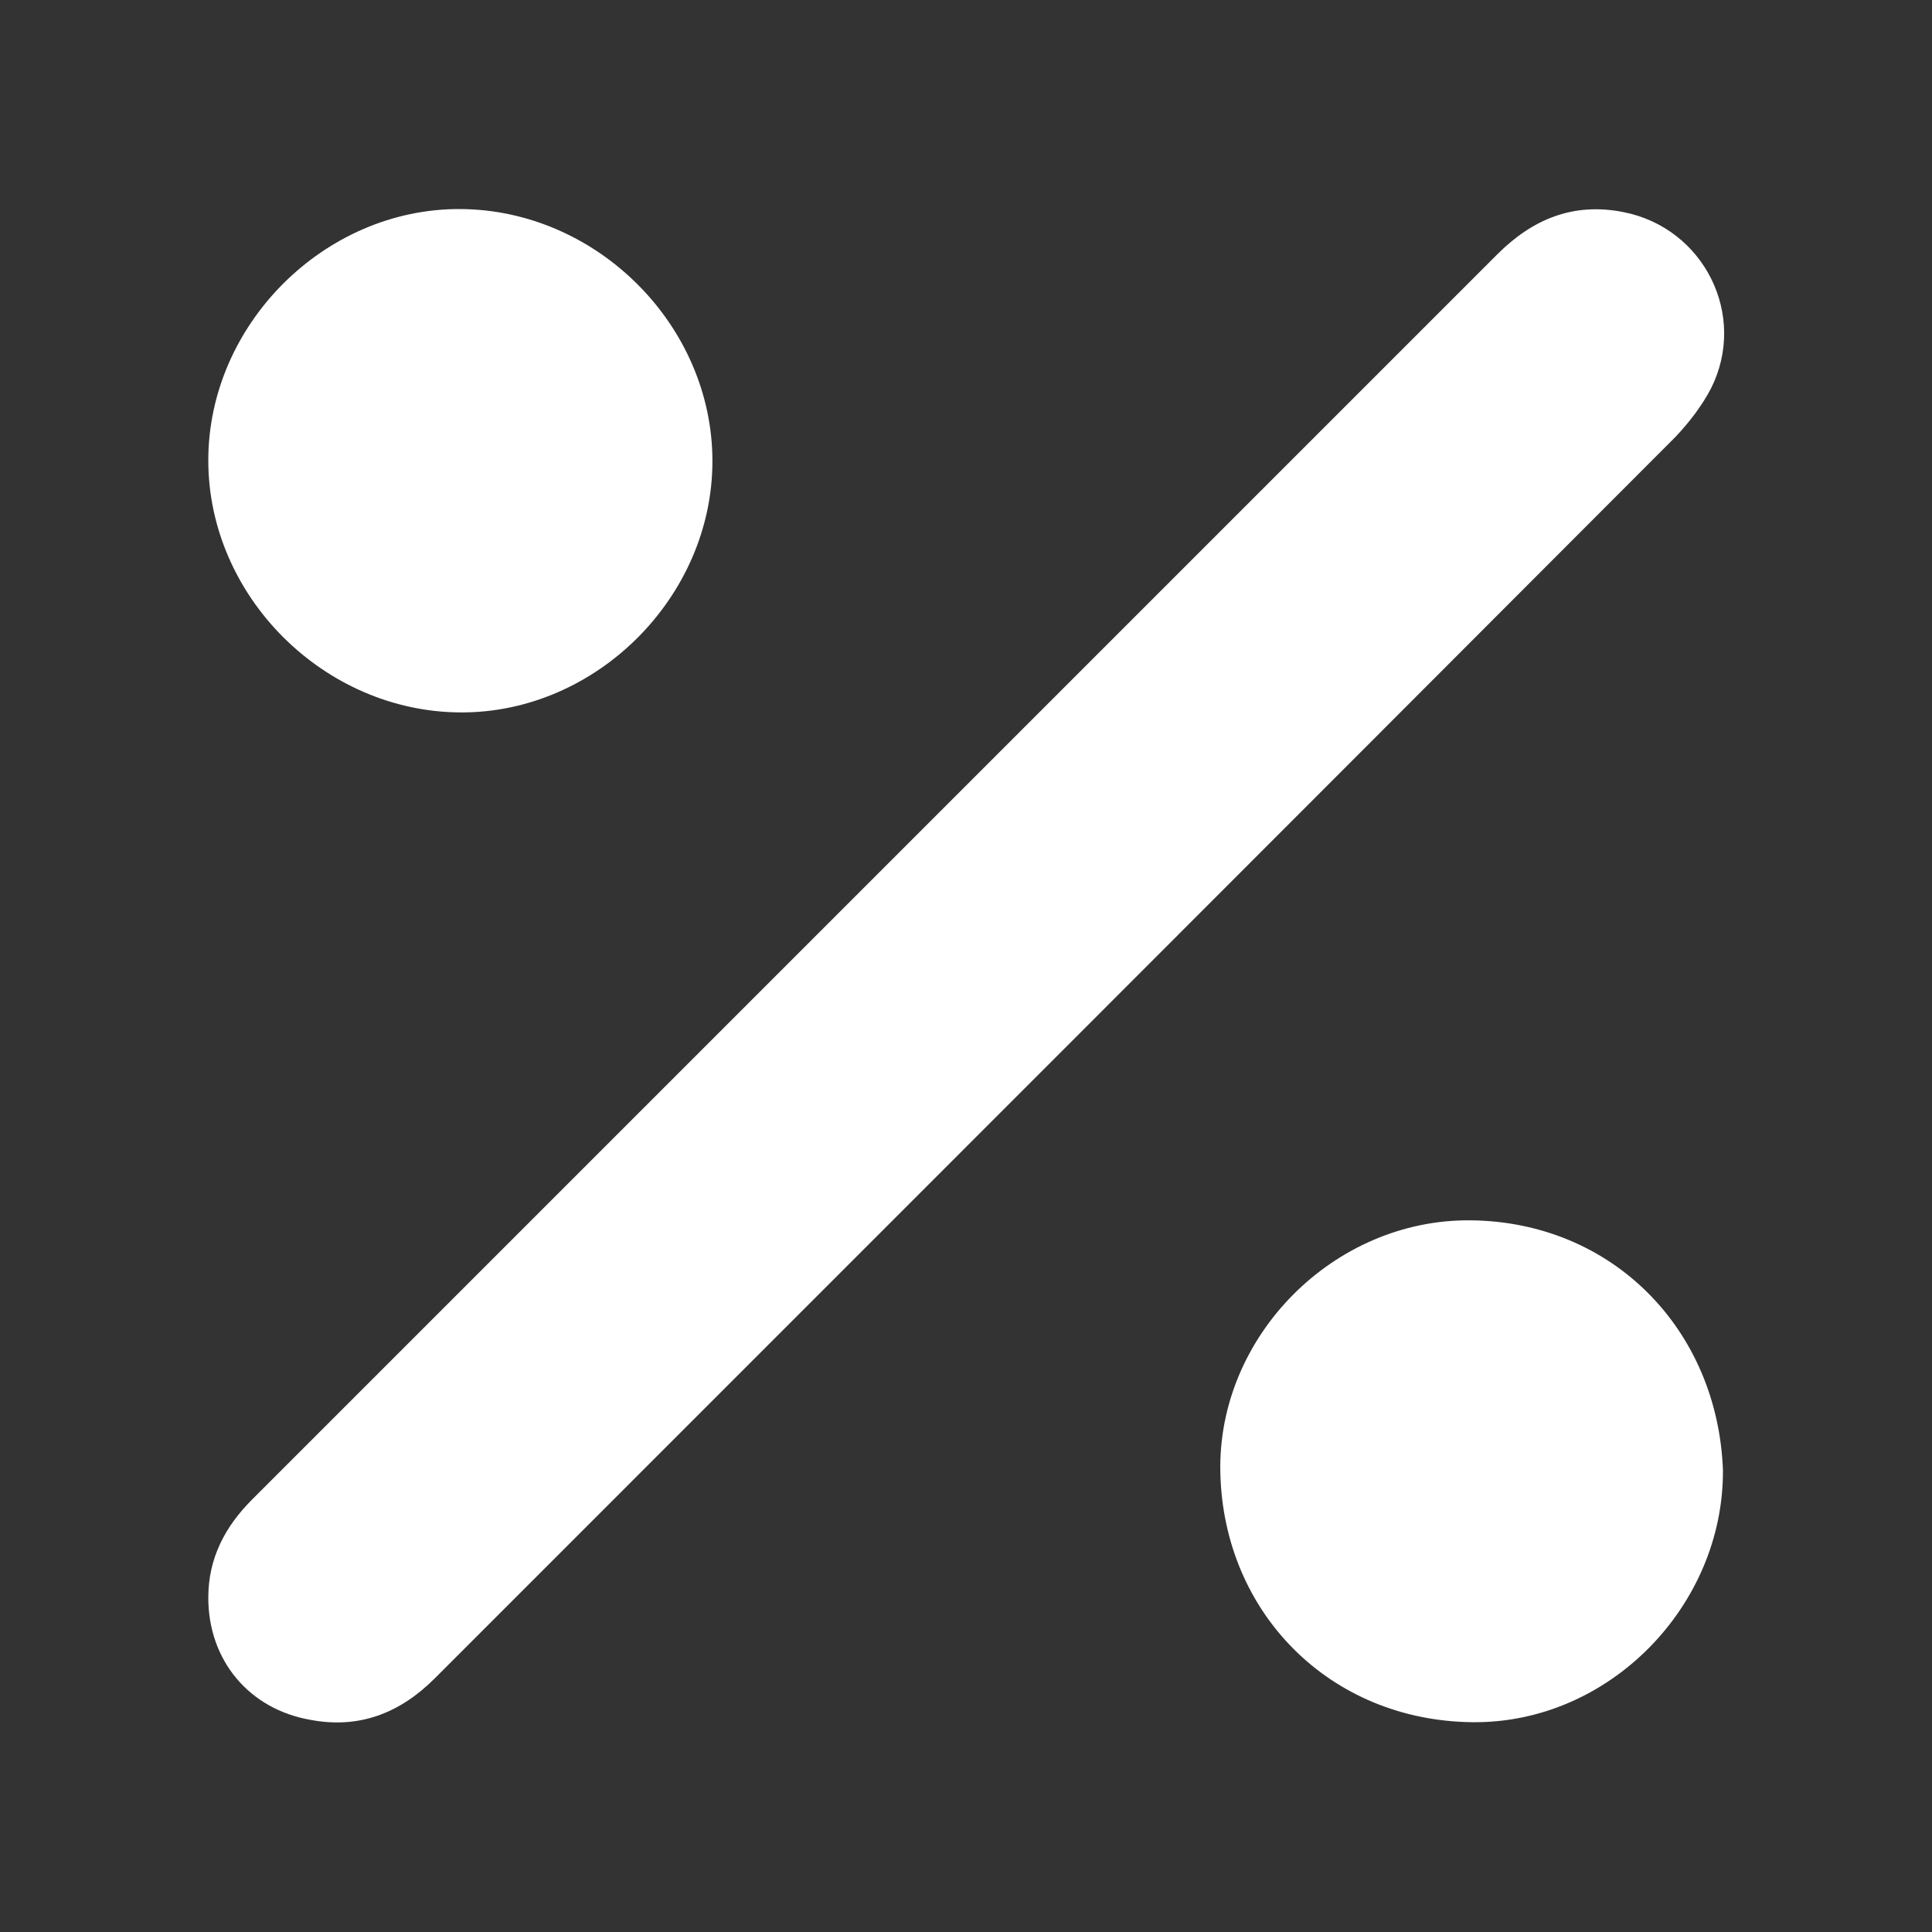 <?xml version="1.0" encoding="utf-8"?>
<!-- Generator: Adobe Illustrator 24.3.0, SVG Export Plug-In . SVG Version: 6.00 Build 0)  -->
<svg version="1.1" id="Layer_1" xmlns="http://www.w3.org/2000/svg" xmlns:xlink="http://www.w3.org/1999/xlink" x="0px" y="0px"
	 viewBox="0 0 256 256" style="enable-background:new 0 0 256 256;" xml:space="preserve">
<rect x="0" y="0" width="256" height="256" fill="#333333" stroke="none"/>
<style type="text/css">
	.st0{fill:#FFFFFF;}
</style>
<g>
	<path class="st0" d="M27.6,211.7c0-5.2,2.2-9.4,5.8-13c8.3-8.3,16.6-16.6,24.9-24.9c46.7-46.7,93.4-93.4,140.1-140.1
		c4.7-4.7,10.1-6.9,16.7-5.6c10.7,2.1,16.5,13.7,11.6,23.4c-1.2,2.3-2.9,4.5-4.7,6.4c-54.8,54.9-109.6,109.7-164.4,164.5
		c-4.6,4.6-10,6.7-16.4,5.5C33,226.5,27.6,220,27.6,211.7z"/>
	<path class="st0" d="M94.4,61.1c0,18-15.4,33.4-33.4,33.3C42.9,94.3,27.6,79,27.6,61c0-18,15.4-33.4,33.4-33.3
		C79.1,27.8,94.4,43.1,94.4,61.1z"/>
	<path class="st0" d="M228.3,194.8c0.1,18-15.1,33.6-33.2,33.4c-18.9-0.2-33-14.5-33.4-33.1c-0.4-18,15-33.6,33.2-33.4
		C213.7,161.9,227.6,176.2,228.3,194.8z"/>
</g>
</svg>
